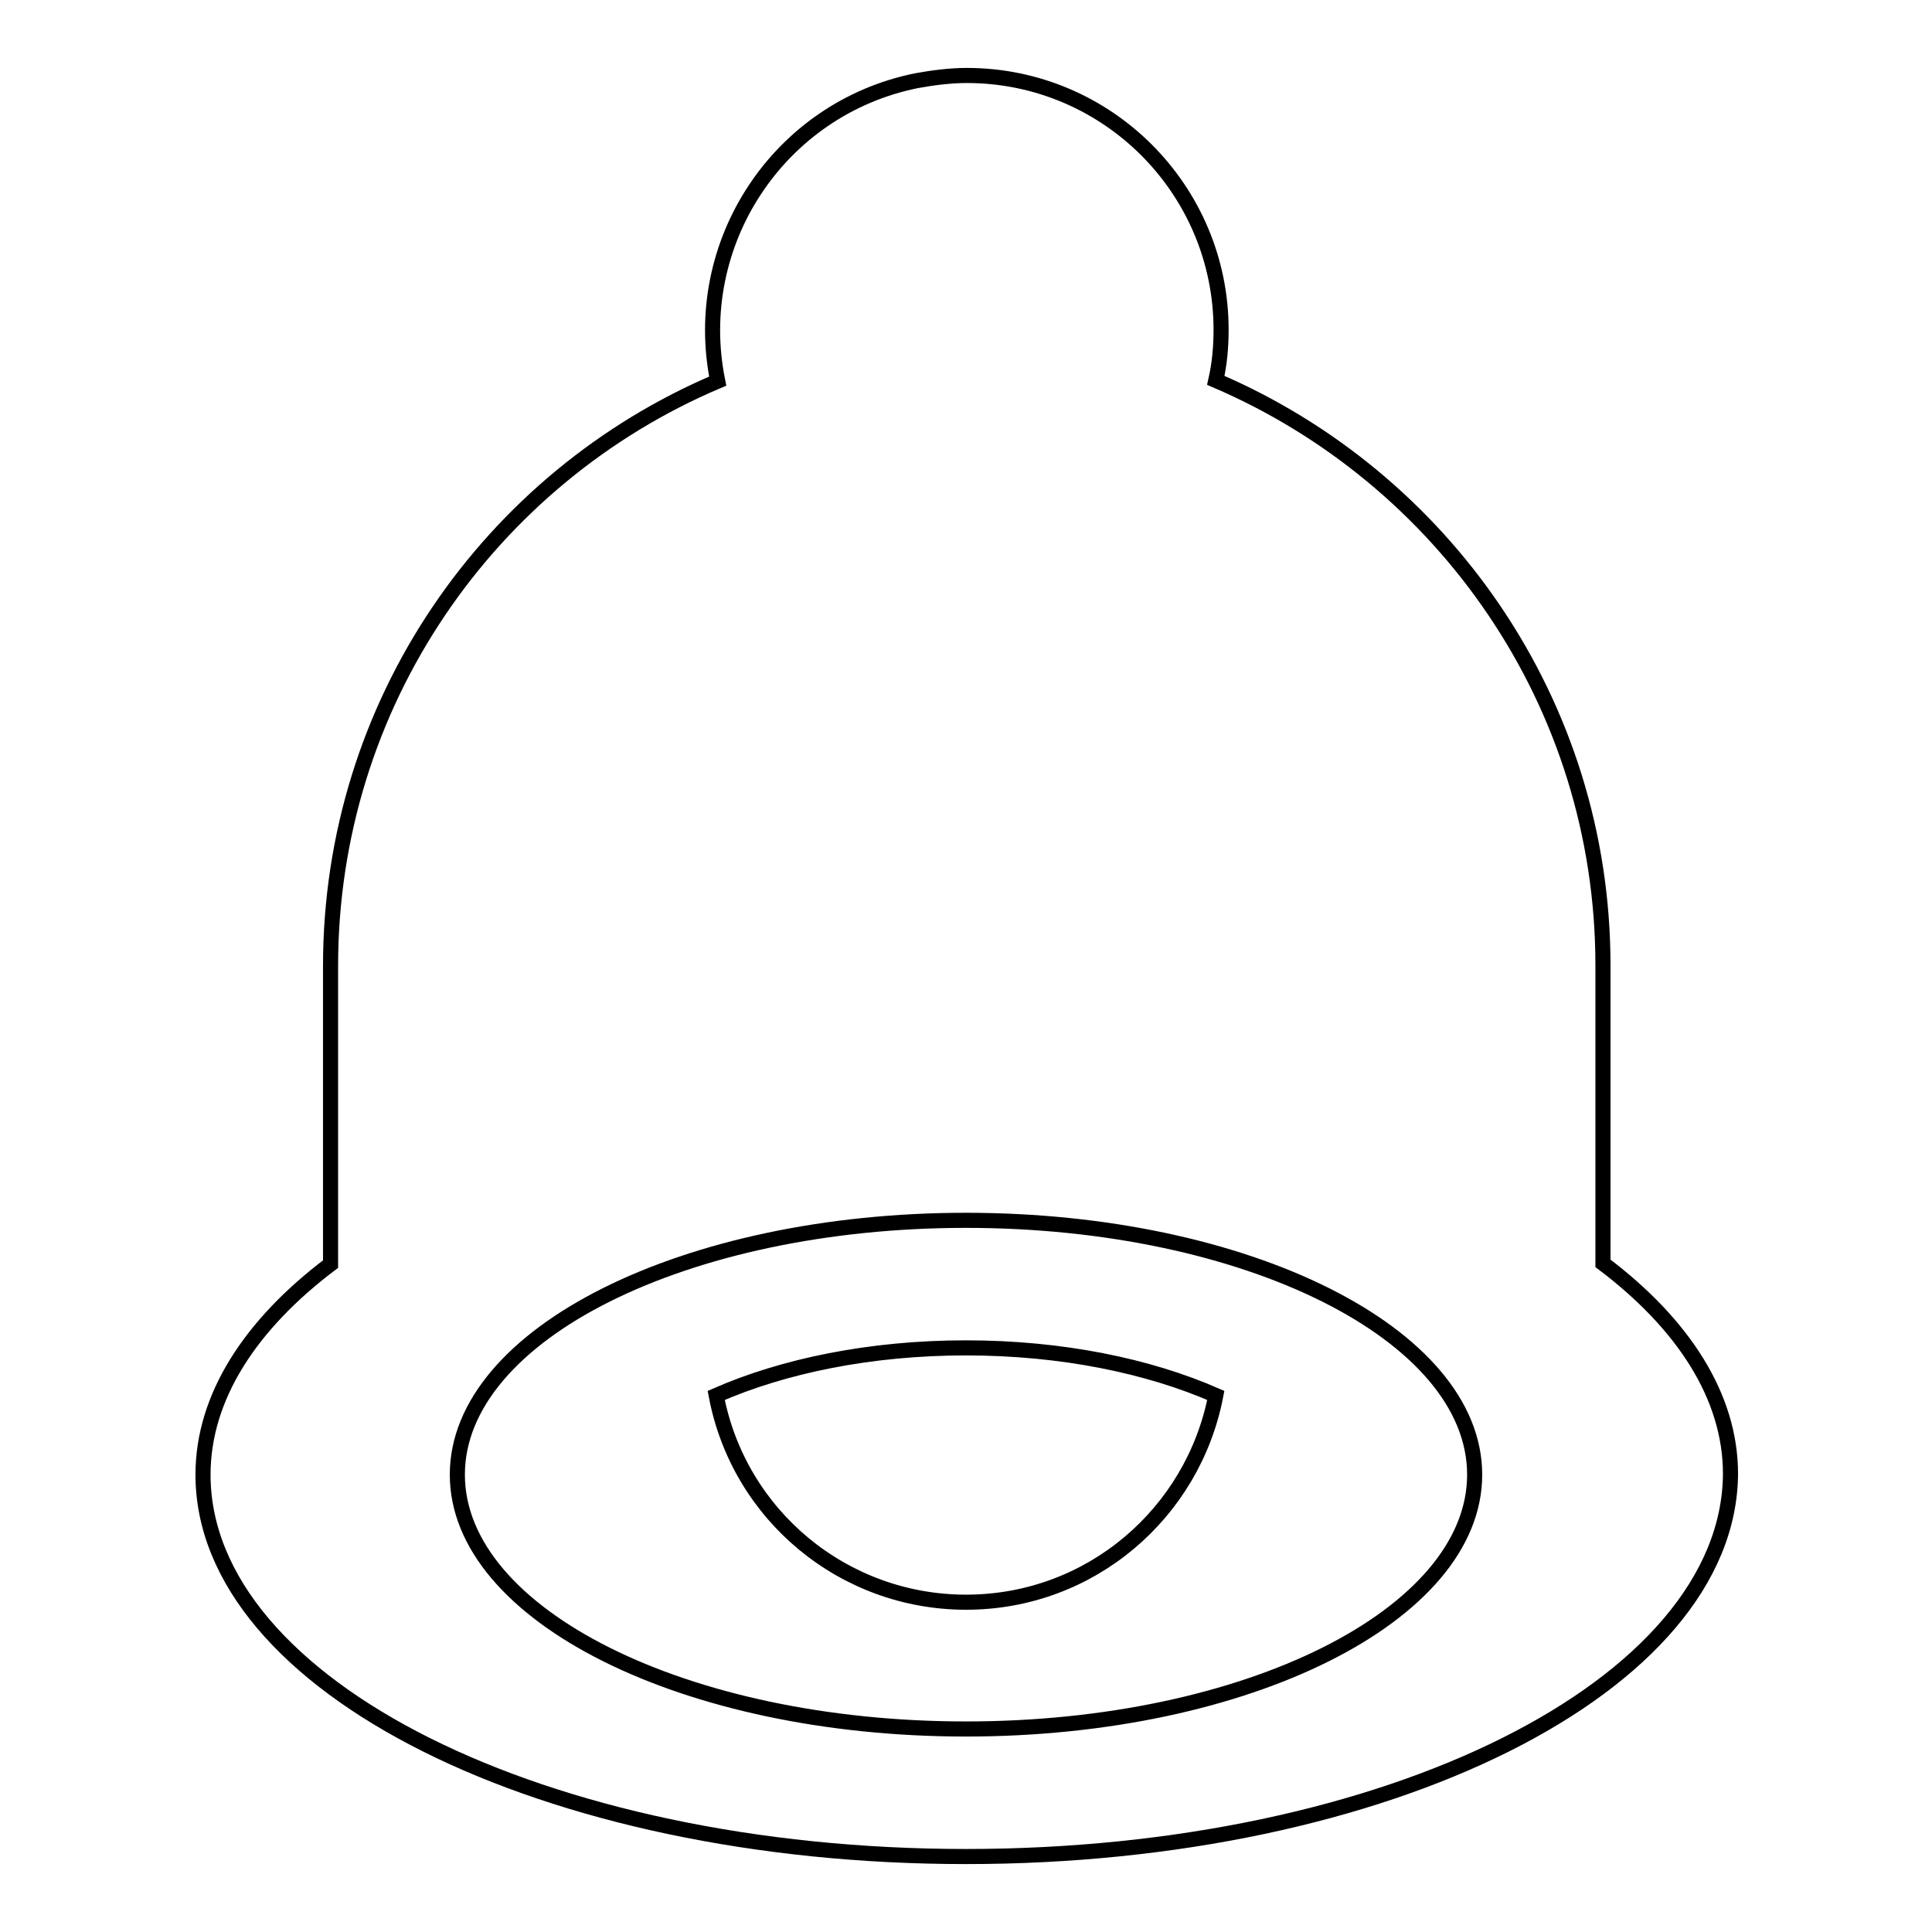 <?xml version="1.0" encoding="utf-8"?>
<!-- Svg Vector Icons : http://www.onlinewebfonts.com/icon -->
<!DOCTYPE svg PUBLIC "-//W3C//DTD SVG 1.1//EN" "http://www.w3.org/Graphics/SVG/1.1/DTD/svg11.dtd">
<svg version="1.1" xmlns="http://www.w3.org/2000/svg" xmlns:xlink="http://www.w3.org/1999/xlink" x="0px" y="0px" viewBox="0 0 256 256" enable-background="new 0 0 256 256" xml:space="preserve">
<g> <path stroke-width="2" fill-opacity="0" stroke="#000000"  d="M128,246c-55.8,0-101.1-22.6-101.1-50.6c0-10.3,6.3-19.9,16.9-27.9V128c0-34.8,21.1-64.7,51.3-77.5 c-3.7-18.3,8.1-36.1,26.3-39.8c2.2-0.4,4.5-0.7,6.7-0.7c18.6,0,33.7,15.1,33.7,33.7c0,2.3-0.2,4.5-0.7,6.7 c30.1,12.9,51.3,42.7,51.3,77.5v39.5c10.6,8,16.9,17.6,16.9,27.9C229.1,223.4,183.8,246,128,246z M128,161.7 c-37.2,0-67.4,15.1-67.4,33.7c0,18.6,30.2,33.7,67.4,33.7s67.4-15.1,67.4-33.7C195.4,176.8,165.2,161.7,128,161.7z M128,212.3 c-16.2,0-30.1-11.5-33.1-27.4c8.9-3.9,20.4-6.3,33.1-6.3c12.7,0,24.2,2.4,33.1,6.3C158.1,200.5,144.5,212.3,128,212.3z"/></g>
</svg>